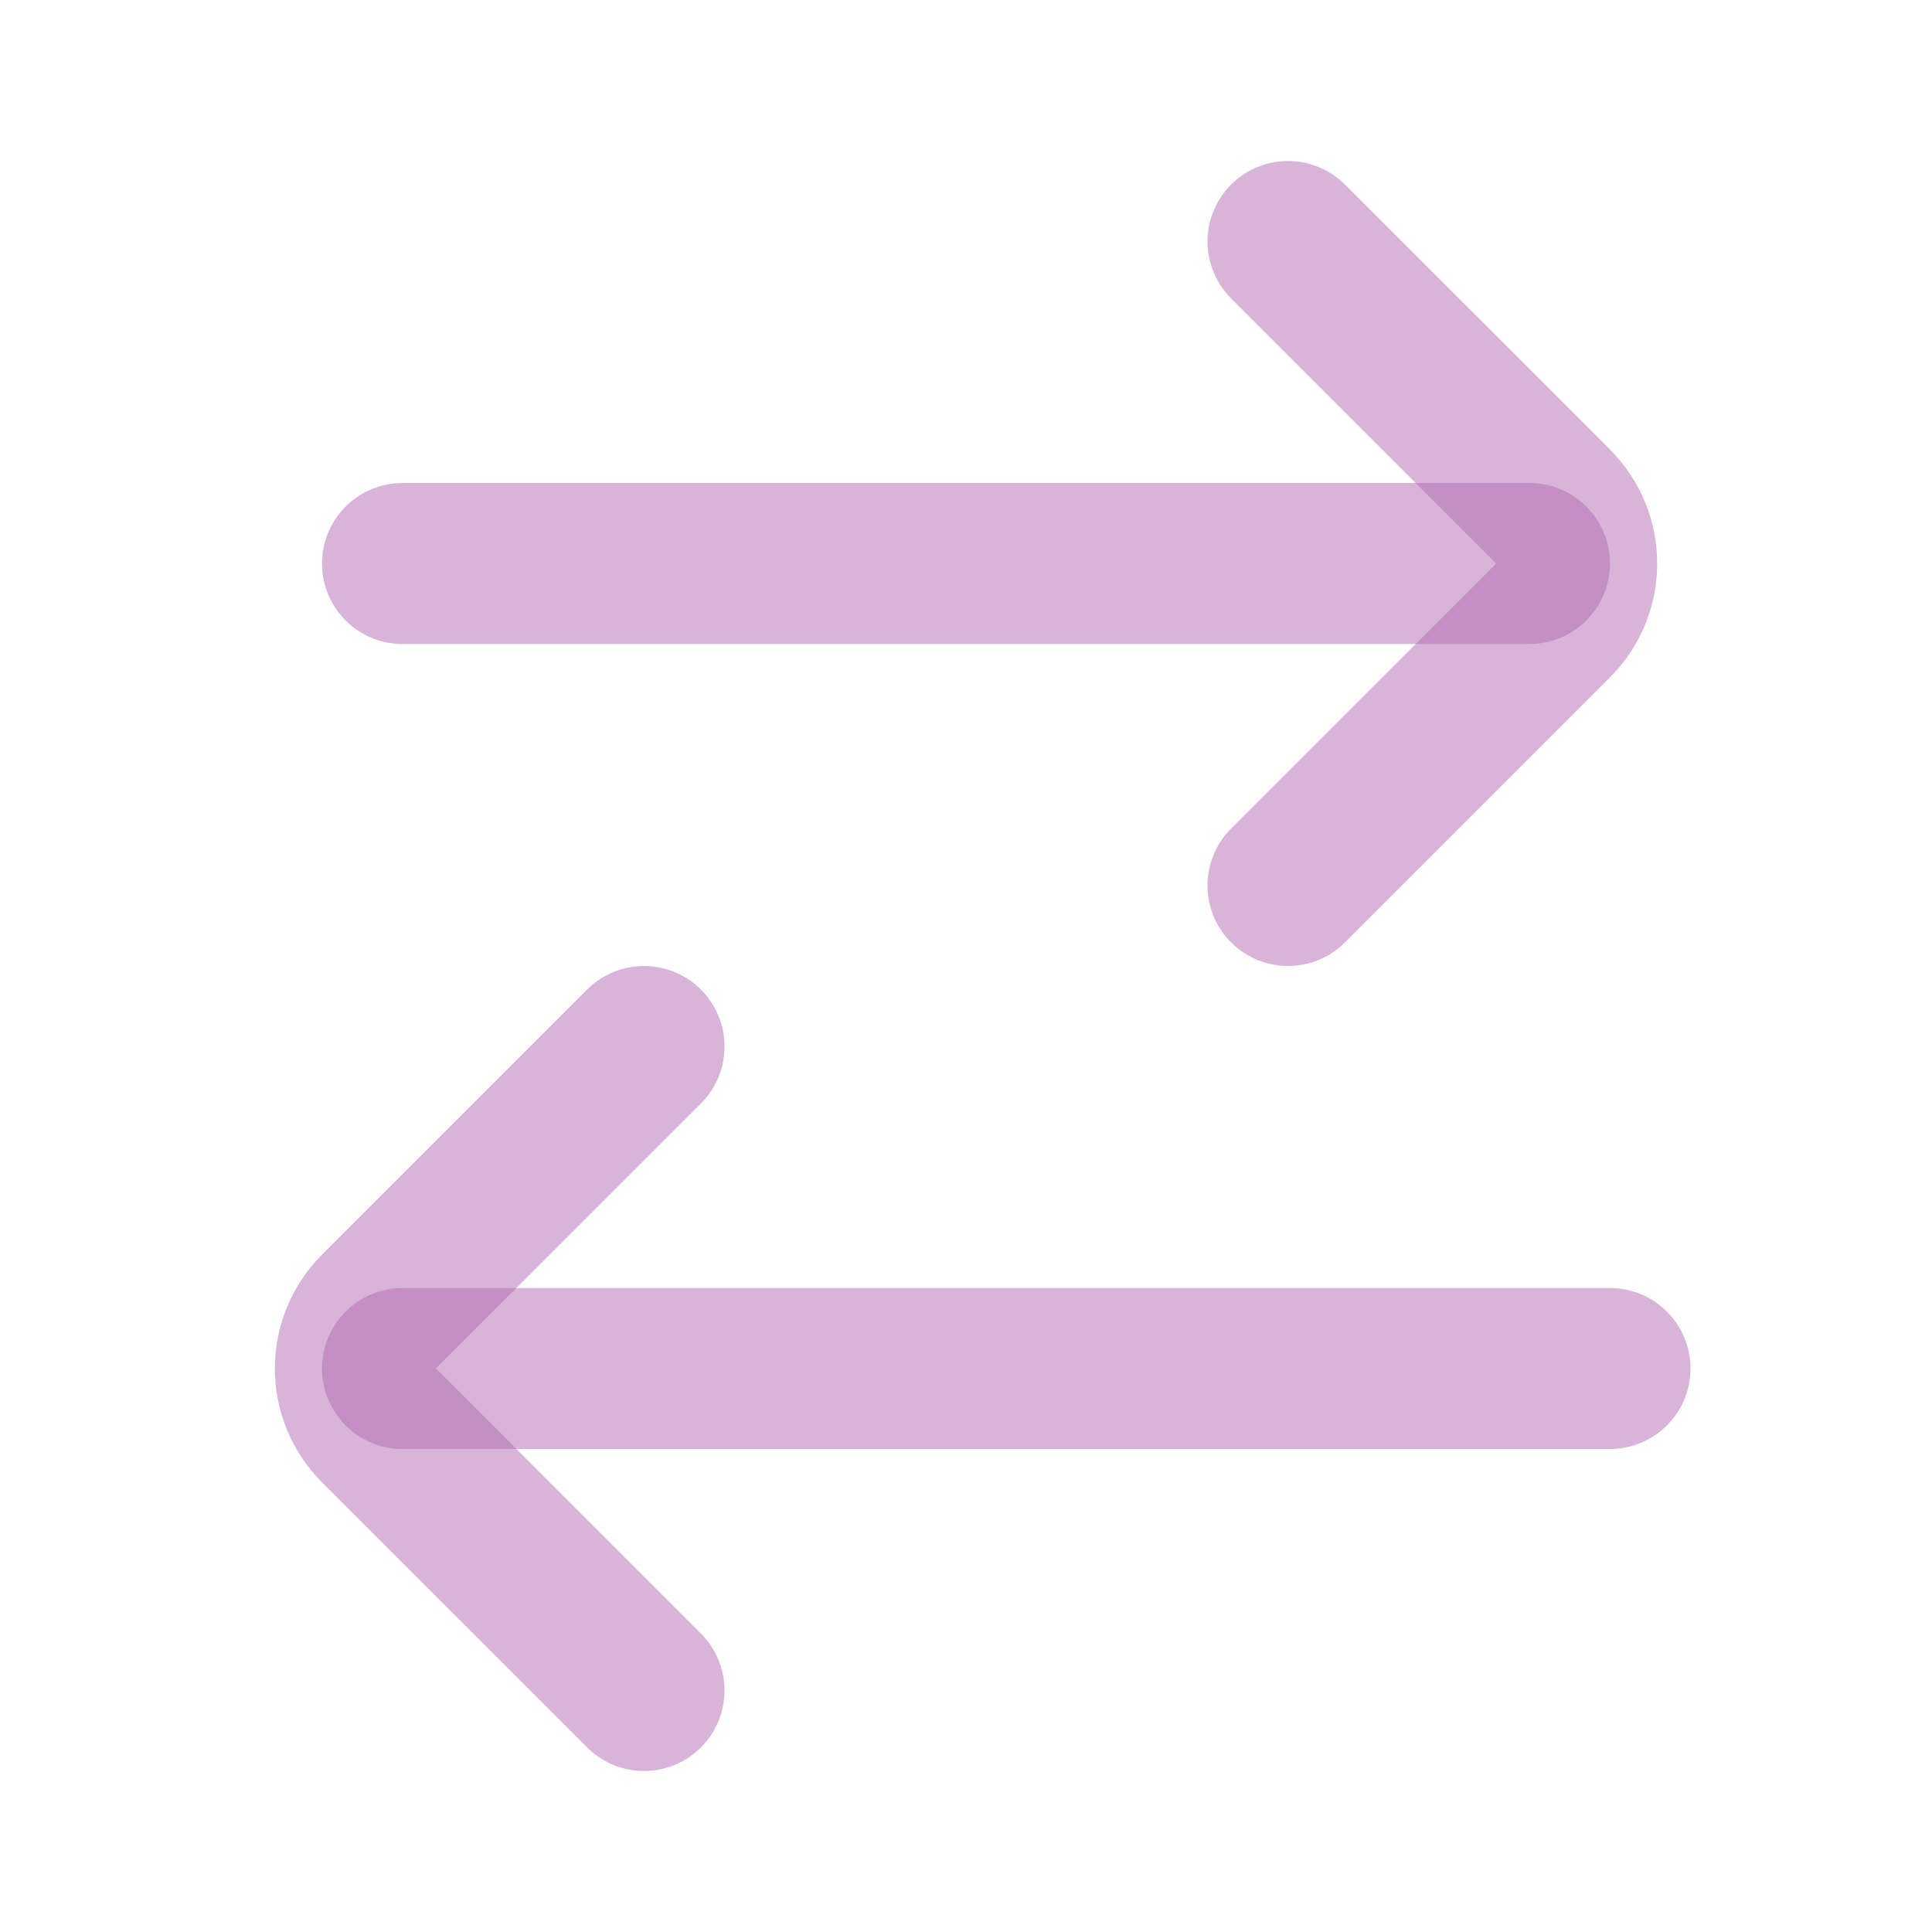 <svg width="58" height="58" viewBox="0 0 58 58" fill="none" xmlns="http://www.w3.org/2000/svg">
<g clip-path="url(#clip0_1896_20081)">
<path d="M45.916 16.917H12.083M48.333 41.084H12.083" stroke="#B06AB3" stroke-opacity="0.5" stroke-width="4.833" stroke-linecap="round"/>
<path d="M38.667 7.25L46.625 15.208C47.569 16.152 47.569 17.682 46.625 18.625L38.667 26.583" stroke="#B06AB3" stroke-opacity="0.5" stroke-width="4.833" stroke-linecap="round"/>
<path d="M19.334 31.417L11.376 39.375C10.432 40.319 10.432 41.849 11.376 42.792L19.334 50.75" stroke="#B06AB3" stroke-opacity="0.5" stroke-width="4.833" stroke-linecap="round"/>
</g>
<defs>
<clipPath id="clip0_1896_20081">
<rect width="58" height="58" fill="white"/>
</clipPath>
</defs>
</svg>
